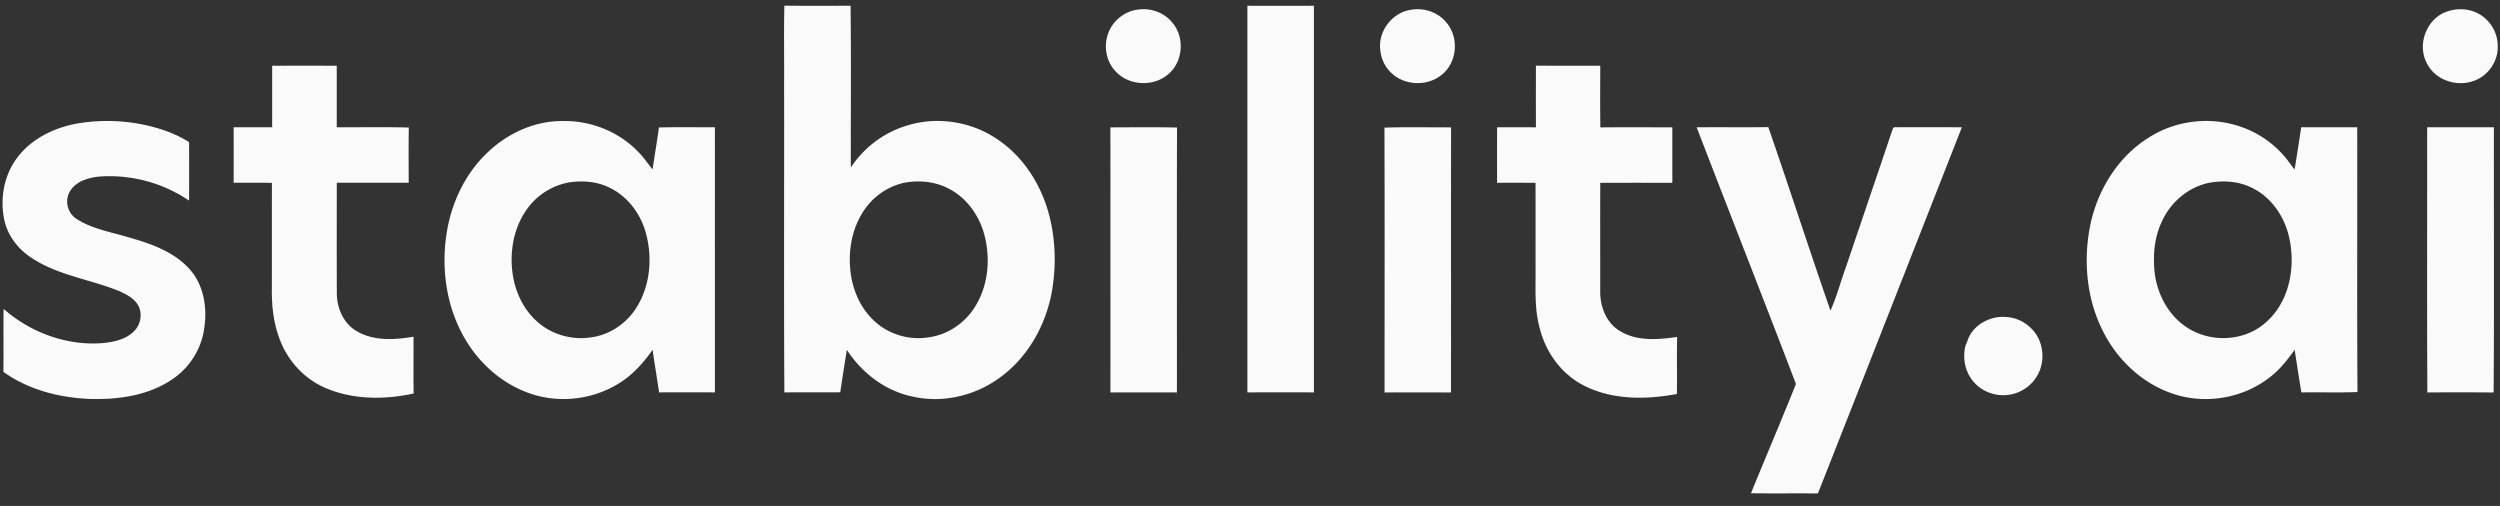 <svg xmlns="http://www.w3.org/2000/svg" width="168" height="34" fill="none"><rect width="100%" height="100%" fill="#333333" stroke="none"/><path fill="#FAFAFA" d="M52.712.38c1.482.017 2.965.013 4.447.003.041 3.623.008 7.25.017 10.874a6.9 6.9 0 0 1 3.765-2.818c1.998-.624 4.26-.293 6.002.868 1.695 1.095 2.878 2.867 3.458 4.783.528 1.761.6 3.649.295 5.456-.405 2.303-1.635 4.5-3.557 5.865-1.66 1.2-3.826 1.696-5.831 1.235-1.824-.381-3.396-1.586-4.399-3.139q-.232 1.425-.443 2.854c-1.252.012-2.504-.008-3.757.01-.04-6.923-.005-13.85-.017-20.774.013-1.74-.027-3.48.02-5.218m8.073 11.898a4.4 4.4 0 0 0-2.69 1.811c-.84 1.21-1.114 2.752-.937 4.2.152 1.256.701 2.494 1.66 3.34.956.865 2.315 1.245 3.58 1.04 1.266-.165 2.42-.94 3.1-2.016.885-1.389 1.072-3.152.686-4.737-.317-1.333-1.159-2.572-2.387-3.215-.913-.497-1.998-.607-3.01-.423zM83.825.387q2.235.008 4.47 0 .002 12.99 0 25.981a833 833 0 0 0-4.47 0zM76.431.65c.866-.141 1.799.18 2.35.872.862 1.005.722 2.698-.333 3.512-.938.768-2.43.726-3.327-.089-.672-.585-.953-1.56-.733-2.42.213-.968 1.064-1.74 2.042-1.876zm18.404.004c.895-.157 1.866.194 2.416.926.794.989.661 2.597-.326 3.41-.873.759-2.267.788-3.194.108a2.41 2.41 0 0 1-.978-1.764c-.147-1.262.826-2.509 2.083-2.68zm69.66.106c.736-.248 1.593-.167 2.244.27a2.5 2.5 0 0 1 1.108 2.181c-.012.96-.66 1.869-1.556 2.205-1.169.462-2.66-.024-3.214-1.183-.677-1.283.022-3.048 1.418-3.474M18.29 4.417q2.17-.006 4.338 0c.005 1.379 0 2.758.003 4.137 1.613.005 3.228-.029 4.841.017-.021 1.236-.01 2.471-.007 3.707h-4.832c-.003 2.481-.007 4.962.002 7.444.005 1 .466 2.051 1.367 2.55 1.144.658 2.533.567 3.787.353.006 1.273-.014 2.544.01 3.818-1.975.431-4.133.426-6.006-.407-1.41-.626-2.506-1.861-3.024-3.309-.382-1.037-.515-2.152-.5-3.253.003-2.395 0-4.79.002-7.185-.857-.02-1.714-.007-2.57-.008q.004-1.865 0-3.728c.863-.002 1.727-.005 2.589.001zm84.924-.007c1.441.015 2.882.006 4.323.005 0 1.381-.015 2.763.008 4.146 1.612-.014 3.223-.005 4.836-.004v3.727q-2.424-.004-4.844 0c-.007 2.437 0 4.875-.003 7.312-.006 1.024.416 2.114 1.33 2.652 1.151.7 2.564.581 3.839.393-.029 1.277.003 2.556-.015 3.835-2.079.388-4.35.414-6.271-.579-1.522-.777-2.589-2.286-2.971-3.938-.342-1.279-.243-2.609-.256-3.917-.003-1.92.003-3.84-.003-5.758-.861-.002-1.723-.005-2.584 0q-.003-1.865 0-3.73c.87 0 1.741-.004 2.611.003a717 717 0 0 1 0-4.147M5.178 8.303a12 12 0 0 1 5.367.3c.757.22 1.493.523 2.16.948.01 1.31.007 2.62.002 3.93a9.54 9.54 0 0 0-6.11-1.61c-.72.092-1.541.334-1.912 1.016-.351.61-.139 1.455.464 1.824 1.012.656 2.225.865 3.363 1.2 1.505.424 3.092.943 4.183 2.126.948 1.012 1.227 2.49 1.055 3.832a4.97 4.97 0 0 1-2.197 3.638c-1.619 1.088-3.637 1.359-5.544 1.3-2.035-.086-4.107-.615-5.779-1.817.015-1.41-.007-2.822.012-4.232 1.8 1.58 4.208 2.476 6.609 2.302.769-.07 1.604-.233 2.163-.812.452-.44.573-1.19.264-1.743-.288-.484-.815-.745-1.314-.96-1.918-.78-4.054-1.038-5.81-2.194-.908-.577-1.624-1.483-1.859-2.546-.295-1.364-.063-2.862.729-4.023.941-1.388 2.539-2.187 4.154-2.48zm27.521 2.007c1.371-1.354 3.271-2.221 5.214-2.175 1.84-.016 3.686.727 4.963 2.06.375.355.643.8.98 1.186.133-.94.3-1.873.423-2.814 1.255-.036 2.51-.01 3.764-.013-.005 5.938 0 11.876-.002 17.814q-1.875-.007-3.75 0c-.14-.954-.3-1.904-.436-2.859-.672.954-1.479 1.836-2.513 2.4-1.802 1.024-4.067 1.197-5.996.432-1.807-.695-3.298-2.1-4.222-3.79-1.188-2.153-1.5-4.73-1.066-7.135.344-1.912 1.234-3.752 2.64-5.106m5.503 1.954a4.46 4.46 0 0 0-2.812 1.823c-.868 1.231-1.15 2.814-.943 4.29.172 1.227.726 2.429 1.668 3.25.992.882 2.397 1.26 3.7 1.029 1.252-.192 2.371-.996 3.013-2.08.858-1.424 1.011-3.205.608-4.8-.345-1.37-1.264-2.63-2.575-3.21-.825-.387-1.769-.44-2.66-.302m106.219-3.031c1.645-1.053 3.719-1.367 5.608-.881a6.8 6.8 0 0 1 3.46 2.12c.256.29.46.621.713.917.148-.945.303-1.89.439-2.836q1.882-.003 3.766 0c.013 5.93-.019 11.861.017 17.791-1.255.055-2.513.002-3.767.027-.167-.952-.303-1.909-.455-2.862-.459.629-.931 1.258-1.547 1.744-1.863 1.544-4.556 1.985-6.821 1.14-1.937-.703-3.525-2.217-4.462-4.038-1.144-2.185-1.387-4.77-.915-7.17.479-2.395 1.864-4.658 3.964-5.952m4.069 3.045c-1.415.275-2.623 1.301-3.209 2.608-.523 1.092-.615 2.338-.476 3.529.192 1.367.885 2.698 2.03 3.5 1.597 1.15 3.98 1.072 5.446-.264 1.58-1.39 2.003-3.72 1.55-5.706-.31-1.39-1.193-2.692-2.494-3.321-.875-.44-1.894-.514-2.846-.346zM74.618 8.56c1.492-.003 2.986-.025 4.478.012-.019 5.933-.003 11.866-.007 17.8a832 832 0 0 0-4.467 0c-.003-5.938.004-11.875-.004-17.812m18.417.016c1.491-.048 2.986-.012 4.477-.017-.007 5.937 0 11.876-.004 17.815-1.488-.007-2.978-.002-4.466-.002 0-5.933.014-11.865-.007-17.795m20.981-.022c1.604-.015 3.209.008 4.814-.012 1.422 4.1 2.752 8.231 4.177 12.33.431-.952.689-1.973 1.05-2.954 1.016-3.011 2.047-6.02 3.059-9.035.057-.128.077-.383.283-.334 1.479.001 2.959-.005 4.439.003-3.221 8.204-6.438 16.409-9.673 24.605-1.5-.011-3.001.006-4.5-.01.997-2.453 2.044-4.888 3.022-7.349-2.197-5.757-4.46-11.491-6.671-17.244m49.09-.001q2.242-.006 4.483-.001c-.01 5.94.024 11.882-.017 17.822a288 288 0 0 0-4.454-.003c-.03-5.939-.007-11.878-.012-17.818m-30.912 14.408c.317-1.095 1.522-1.764 2.624-1.658.96.043 1.856.686 2.226 1.57.305.735.278 1.61-.109 2.309a2.61 2.61 0 0 1-1.992 1.353c-.863.112-1.78-.228-2.337-.904-.565-.659-.743-1.609-.513-2.439.024-.058.076-.174.101-.23z"/></svg>